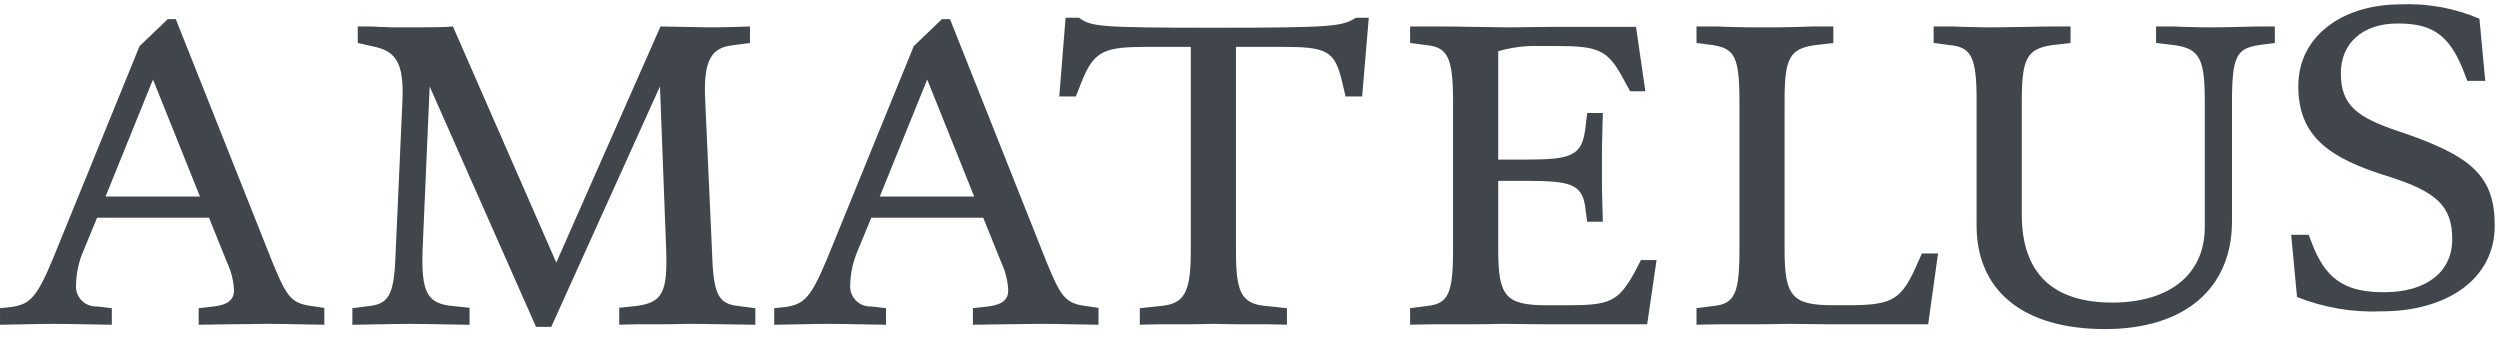 <?xml version="1.0" encoding="UTF-8"?>
<svg width="141px" height="19px" viewBox="0 0 141 19" version="1.1" xmlns="http://www.w3.org/2000/svg" xmlns:xlink="http://www.w3.org/1999/xlink">
    <!-- Generator: Sketch 48.2 (47327) - http://www.bohemiancoding.com/sketch -->
    <title>Untitled 2</title>
    <desc>Created with Sketch.</desc>
    <defs></defs>
    <g id="Page-1" stroke="none" stroke-width="1" fill="none" fill-rule="evenodd">
        <g id="logo2" fill="#41464C">
            <path d="M18.291,18.315 C17.762,18.315 16.046,18.265 15.091,18.265 C14.157,18.265 11.685,18.315 11.206,18.315 L11.206,17.382 L12.089,17.282 C12.871,17.182 13.198,16.891 13.198,16.375 C13.171,15.822 13.035,15.281 12.798,14.781 L11.788,12.281 L5.475,12.281 L4.718,14.12 C4.448,14.731 4.302,15.39 4.288,16.058 C4.259,16.384 4.373,16.707 4.601,16.942 C4.829,17.177 5.148,17.302 5.475,17.283 L6.307,17.383 L6.307,18.316 C5.827,18.316 4.007,18.266 3.053,18.266 C2.099,18.266 0.53,18.316 0.001,18.316 L0.001,17.383 L0.657,17.31 C1.715,17.162 2.095,16.722 2.978,14.61 L7.872,2.6 L9.462,1.08 L9.915,1.08 L15.366,14.788 C16.173,16.75 16.424,17.117 17.611,17.265 L18.292,17.365 L18.292,18.322 L18.291,18.315 Z M8.629,4.484 L5.954,11.084 L11.278,11.084 L8.629,4.484 Z M42.596,18.315 C42.067,18.315 39.77,18.265 38.838,18.265 C38.509,18.265 38.031,18.29 37.5,18.29 L35.934,18.29 C35.455,18.29 35.102,18.315 34.925,18.315 L34.925,17.358 L35.884,17.258 C37.372,17.063 37.65,16.473 37.574,14.119 L37.222,4.874 L31.09,18.437 L30.233,18.437 L24.233,4.876 L23.833,14.121 C23.757,16.475 24.086,17.137 25.549,17.26 L26.483,17.36 L26.483,18.317 C25.983,18.317 24.083,18.267 23.127,18.267 C22.171,18.267 20.427,18.317 19.873,18.317 L19.873,17.384 L20.807,17.262 C21.992,17.139 22.245,16.551 22.321,14.098 L22.7,5.613 C22.776,3.603 22.346,2.913 21.161,2.646 L20.177,2.425 L20.177,1.493 L20.677,1.493 C20.904,1.493 21.132,1.493 21.383,1.517 L22.14,1.542 L23.554,1.542 C24.26,1.542 24.992,1.542 25.546,1.493 L31.374,14.809 L37.252,1.493 C37.731,1.493 39.472,1.542 39.952,1.542 C40.936,1.542 41.617,1.517 42.298,1.493 L42.298,2.425 L41.364,2.548 C40.154,2.671 39.65,3.333 39.775,5.687 L40.154,14.098 C40.23,16.598 40.483,17.139 41.668,17.262 L42.602,17.384 L42.602,18.317 L42.596,18.315 Z M61.957,18.315 C61.428,18.315 59.712,18.265 58.757,18.265 C57.823,18.265 55.351,18.315 54.872,18.315 L54.872,17.382 L55.755,17.282 C56.537,17.182 56.864,16.891 56.864,16.375 C56.837,15.822 56.701,15.281 56.464,14.781 L55.454,12.281 L49.14,12.281 L48.383,14.12 C48.114,14.731 47.967,15.39 47.953,16.058 C47.924,16.384 48.038,16.707 48.266,16.942 C48.494,17.177 48.812,17.301 49.139,17.283 L49.972,17.383 L49.972,18.316 C49.492,18.316 47.672,18.266 46.717,18.266 C45.762,18.266 44.194,18.316 43.665,18.316 L43.665,17.383 L44.321,17.31 C45.379,17.162 45.759,16.722 46.642,14.61 L51.537,2.6 L53.127,1.08 L53.58,1.08 L59.03,14.788 C59.837,16.75 60.089,17.117 61.275,17.265 L61.956,17.365 L61.956,18.322 L61.957,18.315 Z M52.295,4.484 L49.62,11.084 L54.944,11.084 L52.295,4.484 Z M76.824,5.439 L75.89,5.439 L75.664,4.484 C75.264,2.865 74.781,2.644 72.364,2.644 L69.708,2.644 L69.708,14.121 C69.708,16.475 69.986,17.137 71.424,17.26 L72.584,17.382 L72.584,18.315 C72.409,18.315 72.004,18.29 71.5,18.29 L69.834,18.29 C69.303,18.29 68.749,18.265 68.445,18.265 C68.141,18.265 67.638,18.29 67.058,18.29 L65.368,18.29 C64.868,18.29 64.459,18.315 64.284,18.315 L64.284,17.382 L65.444,17.26 C66.831,17.137 67.16,16.475 67.16,14.121 L67.16,2.644 L64.713,2.644 C62.342,2.644 61.736,2.844 61.056,4.484 L60.677,5.439 L59.742,5.439 L60.1,1 L60.857,1 C61.538,1.49 61.867,1.564 68.45,1.564 C75.186,1.564 75.692,1.49 76.474,1 L77.2,1 L76.824,5.439 Z M92.9,18.29 L87.249,18.29 C86.216,18.29 85.257,18.265 84.776,18.265 C84.449,18.265 83.819,18.29 83.111,18.29 L80.917,18.29 C80.236,18.29 79.707,18.315 79.53,18.315 L79.53,17.382 L80.463,17.26 C81.674,17.137 81.952,16.598 81.952,14.096 L81.952,5.685 C81.952,3.208 81.623,2.669 80.463,2.546 L79.53,2.423 L79.53,1.491 L80.917,1.491 C82.279,1.491 84.117,1.54 84.776,1.54 L85.457,1.54 C86.089,1.54 86.821,1.515 87.603,1.515 L92.27,1.515 L92.799,5.146 L91.941,5.146 L91.563,4.46 C90.68,2.792 90.126,2.595 87.754,2.595 L86.821,2.595 C86.037,2.57 85.253,2.669 84.5,2.89 L84.5,9 L86.165,9 C88.612,9 89.192,8.754 89.394,7.381 L89.519,6.375 L90.4,6.375 C90.4,6.719 90.35,7.822 90.35,8.754 L90.35,10.348 C90.35,11.157 90.4,12.115 90.4,12.506 L89.517,12.506 L89.392,11.575 C89.192,10.397 88.534,10.201 86.163,10.201 L84.5,10.201 L84.5,14.101 C84.5,16.726 84.928,17.216 87.249,17.216 L88.385,17.216 C90.756,17.216 91.26,17.045 92.194,15.353 L92.548,14.666 L93.431,14.666 L92.9,18.29 Z M108.75,18.29 L103.25,18.29 C102.318,18.29 101.41,18.265 100.93,18.265 C100.603,18.265 99.972,18.29 99.264,18.29 L97.07,18.29 C96.389,18.29 95.86,18.315 95.683,18.315 L95.683,17.382 L96.617,17.26 C97.827,17.137 98.105,16.598 98.105,14.096 L98.105,5.709 C98.105,3.209 97.827,2.743 96.617,2.546 L95.683,2.423 L95.683,1.491 L96.364,1.491 C96.692,1.491 97.019,1.491 97.399,1.515 L98.508,1.54 L100.375,1.54 L101.587,1.515 C101.987,1.491 102.369,1.491 102.696,1.491 L103.4,1.491 L103.4,2.423 L102.367,2.546 C100.902,2.746 100.651,3.331 100.651,5.685 L100.651,14.1 C100.651,16.725 101.079,17.215 103.4,17.215 L104.182,17.215 C106.582,17.215 107.16,16.97 107.967,15.253 L108.395,14.297 L109.304,14.297 L108.75,18.29 Z M127.373,2.546 C126.163,2.746 125.885,3.159 125.885,5.709 L125.885,12.477 C125.885,16.231 123.263,18.56 118.721,18.56 C114.079,18.56 111.48,16.377 111.48,12.723 L111.48,5.685 C111.48,3.257 111.202,2.669 109.992,2.546 L109.058,2.423 L109.058,1.491 L109.714,1.491 C110.043,1.491 110.371,1.491 110.749,1.515 L111.859,1.54 L112.768,1.54 C113.474,1.54 115.089,1.491 116.046,1.491 L116.779,1.491 L116.779,2.423 L115.744,2.546 C114.307,2.746 114.029,3.331 114.029,5.685 L114.029,12.111 C114.029,15.446 115.82,17.065 119.129,17.065 C122.257,17.065 124.35,15.565 124.35,12.797 L124.35,5.685 C124.35,3.306 124.05,2.743 122.635,2.546 L121.602,2.423 L121.602,1.491 L122.202,1.491 C122.48,1.491 122.802,1.491 123.135,1.515 L124.168,1.54 L125.052,1.54 C125.758,1.54 126.919,1.491 127.701,1.491 L128.301,1.491 L128.301,2.423 L127.373,2.546 Z M134.32,17.56 C132.691,17.629 131.067,17.353 129.552,16.751 L129.223,13.244 L130.208,13.244 L130.486,13.955 C131.293,15.917 132.478,16.481 134.472,16.481 C136.767,16.481 138.306,15.401 138.306,13.489 C138.306,11.625 137.423,10.815 134.724,9.957 C131.369,8.928 129.624,7.701 129.624,4.857 C129.624,2.013 132.147,0.247 135.376,0.247 C136.906,0.177 138.433,0.453 139.841,1.056 L140.169,4.562 L139.16,4.562 L138.883,3.851 C138.074,1.89 137.092,1.325 135.224,1.325 C133.207,1.325 132.024,2.478 132.024,4.125 C132.024,5.962 132.958,6.625 135.304,7.411 C139.391,8.784 140.704,9.911 140.704,12.732 C140.7,15.745 138,17.56 134.32,17.56 Z" id="logo2.svg"></path>
        </g>
    </g>
</svg>